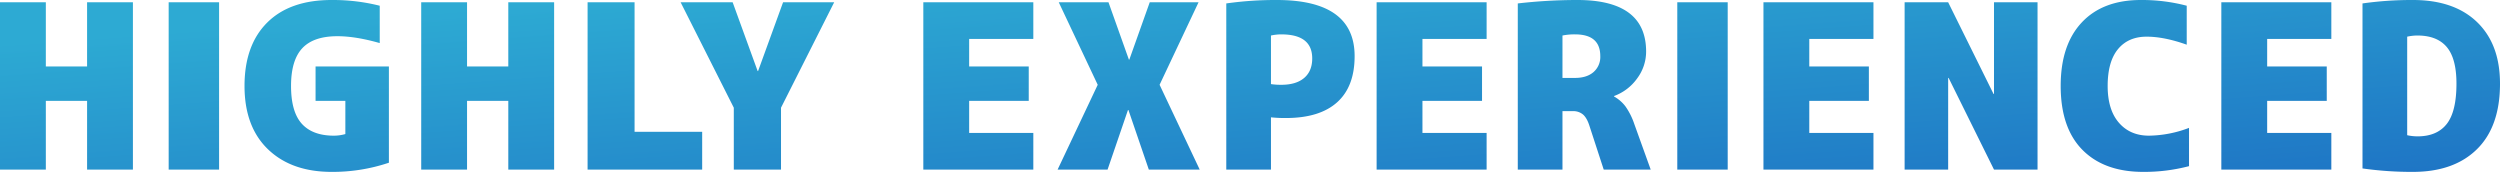 <svg xmlns="http://www.w3.org/2000/svg" xmlns:xlink="http://www.w3.org/1999/xlink" width="1636.35" height="112.5" viewBox="0 0 1636.35 112.5"><defs><linearGradient id="linear-gradient" x1="0.046" y1="0.2" x2="1.084" y2="1.595" gradientUnits="objectBoundingBox"><stop offset="0" stop-color="#2daad3"></stop><stop offset="1" stop-color="#134dba"></stop></linearGradient></defs><path id="PATH43621" d="M67.95-45h-27V0h-30V-109.5h30v42h27v-42h30V0h-30Zm53.4,45V-109.5h33V0Zm110.4-87.3q-15.6,0-22.95,7.875T201.45-54.75q0,16.95,7.05,24.75t21,7.8a27.7,27.7,0,0,0,7.5-1.05V-45H217.5V-67.5h48v63a115.143,115.143,0,0,1-37.5,6q-26.25,0-41.625-14.775T171-54.75q0-26.7,14.85-41.475T228-111a125.94,125.94,0,0,1,31.5,3.75V-82.8Q243.75-87.3,231.75-87.3ZM343.65-45h-27V0h-30V-109.5h30v42h27v-42h30V0h-30Zm82.65-64.5v84.75h44.25V0h-75V-109.5Zm80.55,45h.3l16.35-45h33.45l-34.8,69V0h-30.9V-40.5l-34.8-69H490.5Zm177.45-3V-45h-39v21h42V0h-72V-109.5h72v24h-42v18ZM749.55-39h-.3L735.9,0H703.2l26.25-55.5-25.5-54H736.5L749.85-72h.3l13.35-37.5h31.95l-25.5,54L796.2,0H762.9Zm93.3,4.8V0H813.6V-108.75a229.211,229.211,0,0,1,33-2.25q51,0,51,36.75,0,19.95-11.475,30.225T852.6-33.75A87.51,87.51,0,0,1,842.85-34.2Zm0-21.75a43.918,43.918,0,0,0,6.75.45q9.75,0,15-4.5t5.25-12.75q0-15.75-20.25-15.75a31.725,31.725,0,0,0-6.75.75ZM981-67.5V-45H942v21h42V0H912V-109.5h72v24H942v18Zm52.65,29.25V0H1004.4V-108.75a339.969,339.969,0,0,1,39-2.25q45,0,45,33.75a29.37,29.37,0,0,1-5.85,17.55,32.067,32.067,0,0,1-15.15,11.55v.3a24.246,24.246,0,0,1,7.5,6.525A44.665,44.665,0,0,1,1080.6-30l10.8,30h-30.75l-9.3-28.5q-1.65-5.25-4.2-7.5a9.829,9.829,0,0,0-6.75-2.25Zm0-21.75h8.25q7.65,0,12.075-3.825A13.064,13.064,0,0,0,1058.4-74.25q0-14.25-16.5-14.25a39.354,39.354,0,0,0-8.25.75ZM1108.8,0V-109.5h33V0Zm125.4-67.5V-45h-39v21h42V0h-72V-109.5h72v24h-42v18Zm81.6,18h.3v-60h28.5V0h-28.5l-29.7-60h-.3V0h-28.5V-109.5h28.5Zm74.7-5.25q0,15.6,7.35,24.075T1417.5-22.2a75.744,75.744,0,0,0,26.25-5.1V-2.25a115.2,115.2,0,0,1-30,3.75q-25.5,0-39.75-14.4t-14.25-41.85q0-26.85,13.8-41.55t38.7-14.7a115.2,115.2,0,0,1,30,3.75v25.5Q1427.55-87,1416-87q-12,0-18.75,8.175T1390.5-54.75ZM1533.9-67.5V-45h-39v21h42V0h-72V-109.5h72v24h-42v18Zm52.65,45a31.725,31.725,0,0,0,6.75.75q12.75,0,19.125-8.1t6.375-26.4q0-16.5-6.375-24t-19.125-7.5a31.725,31.725,0,0,0-6.75.75Zm60.75-33.75q0,28.05-15.075,42.9T1590.3,1.5a229.212,229.212,0,0,1-33-2.25v-108a229.212,229.212,0,0,1,33-2.25q27,0,42,14.475T1647.3-56.25Z" transform="translate(-10.95 111)" fill="url(#linear-gradient)"></path></svg>